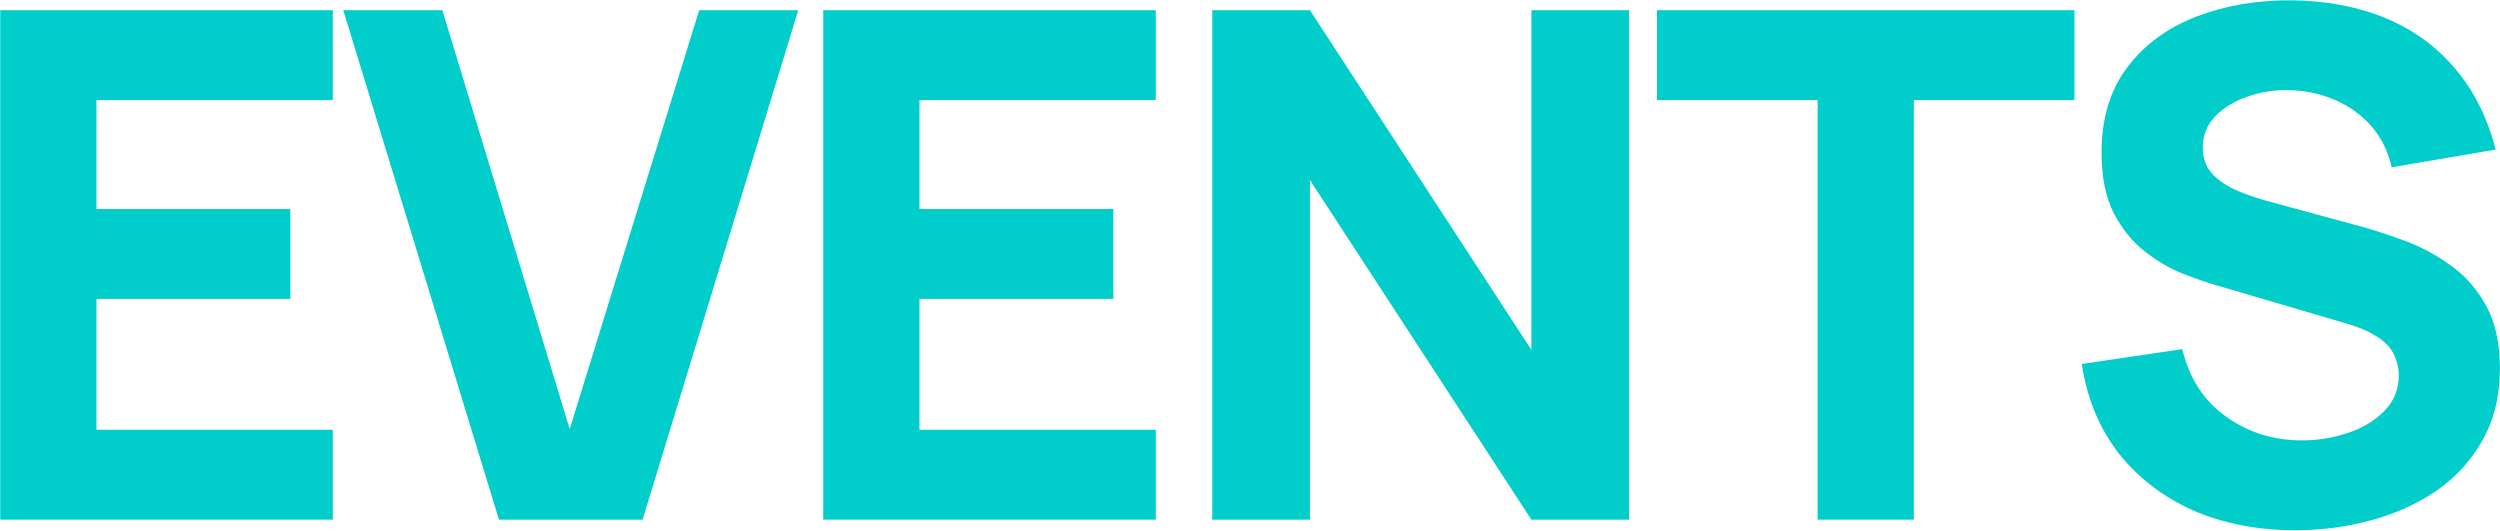 <?xml version="1.0" encoding="UTF-8"?> <svg xmlns="http://www.w3.org/2000/svg" width="7907" height="1678" viewBox="0 0 7907 1678" fill="none"><path d="M7260.06 1677.09C7140.71 1677.09 7032.92 1656.2 6936.69 1614.43C6841.21 1571.91 6762.51 1511.49 6700.6 1433.16C6639.43 1354.09 6600.64 1260.1 6584.23 1151.19L6902 1104.2C6924.38 1196.7 6970.63 1267.93 7040.75 1317.91C7110.87 1367.89 7190.69 1392.88 7280.2 1392.88C7330.18 1392.88 7378.66 1385.05 7425.66 1369.38C7472.65 1353.72 7511.07 1330.59 7540.91 1300.01C7571.49 1269.43 7586.79 1231.75 7586.79 1187C7586.79 1170.59 7584.17 1154.92 7578.95 1140C7574.48 1124.34 7566.64 1109.79 7555.46 1096.36C7544.27 1082.94 7528.23 1070.26 7507.34 1058.32C7487.2 1046.39 7461.47 1035.57 7430.14 1025.87L7011.66 902.79C6980.33 893.839 6943.78 881.158 6902 864.747C6860.97 848.336 6821.07 824.838 6782.28 794.254C6743.49 763.67 6711.04 723.389 6684.93 673.41C6659.57 622.686 6646.89 558.907 6646.89 482.074C6646.89 373.911 6674.11 284.023 6728.57 212.412C6783.02 140.801 6855.75 87.465 6946.76 52.406C7037.76 17.346 7138.47 0.189 7248.87 0.935C7360.02 2.427 7459.23 21.449 7546.5 58C7633.78 94.552 7706.88 147.887 7765.81 218.007C7824.74 287.38 7867.26 372.419 7893.37 473.122L7564.41 529.069C7552.47 476.852 7530.47 432.841 7498.39 397.035C7466.31 361.229 7427.9 334.002 7383.14 315.354C7339.13 296.705 7292.88 286.634 7244.39 285.142C7196.65 283.651 7151.52 290.364 7109 305.283C7067.23 319.456 7032.92 340.343 7006.06 367.943C6979.95 395.543 6966.9 428.365 6966.9 466.409C6966.9 501.468 6977.72 530.188 6999.35 552.566C7020.98 574.199 7048.21 591.729 7081.03 605.156C7113.85 618.583 7147.42 629.772 7181.73 638.723L7461.47 714.811C7503.24 726 7549.49 740.919 7600.21 759.568C7650.94 777.47 7699.42 802.833 7745.67 835.655C7792.67 867.731 7831.08 910.25 7860.92 963.212C7891.51 1016.17 7906.8 1083.31 7906.8 1164.62C7906.8 1251.15 7888.52 1326.86 7851.97 1391.76C7816.17 1455.91 7767.68 1509.25 7706.51 1551.77C7645.34 1593.54 7575.97 1624.87 7498.39 1645.76C7421.56 1666.64 7342.11 1677.09 7260.06 1677.09Z" fill="#01CDCB"></path><path d="M5748.72 1643.52V316.472H5240.73V32.265H6561.06V316.472H6053.07V1643.52H5748.72Z" fill="#01CDCB"></path><path d="M3834.2 1643.52V32.265H4143.03L4843.47 1106.43V32.265H5152.3V1643.52H4843.47L4143.03 569.35V1643.52H3834.2Z" fill="#01CDCB"></path><path d="M2603.73 1643.52V32.265H3655.52V316.472H2908.08V661.102H3521.25V945.309H2908.08V1359.31H3655.52V1643.52H2603.73Z" fill="#01CDCB"></path><path d="M1578.08 1643.52L1085.75 32.265H1399.05L1801.86 1357.07L2211.39 32.265H2524.69L2032.36 1643.52H1578.08Z" fill="#01CDCB"></path><path d="M0.739 1643.52V32.265H1052.53V316.472H305.087V661.102H918.26V945.309H305.087V1359.31H1052.53V1643.52H0.739Z" fill="#01CDCB"></path></svg> 